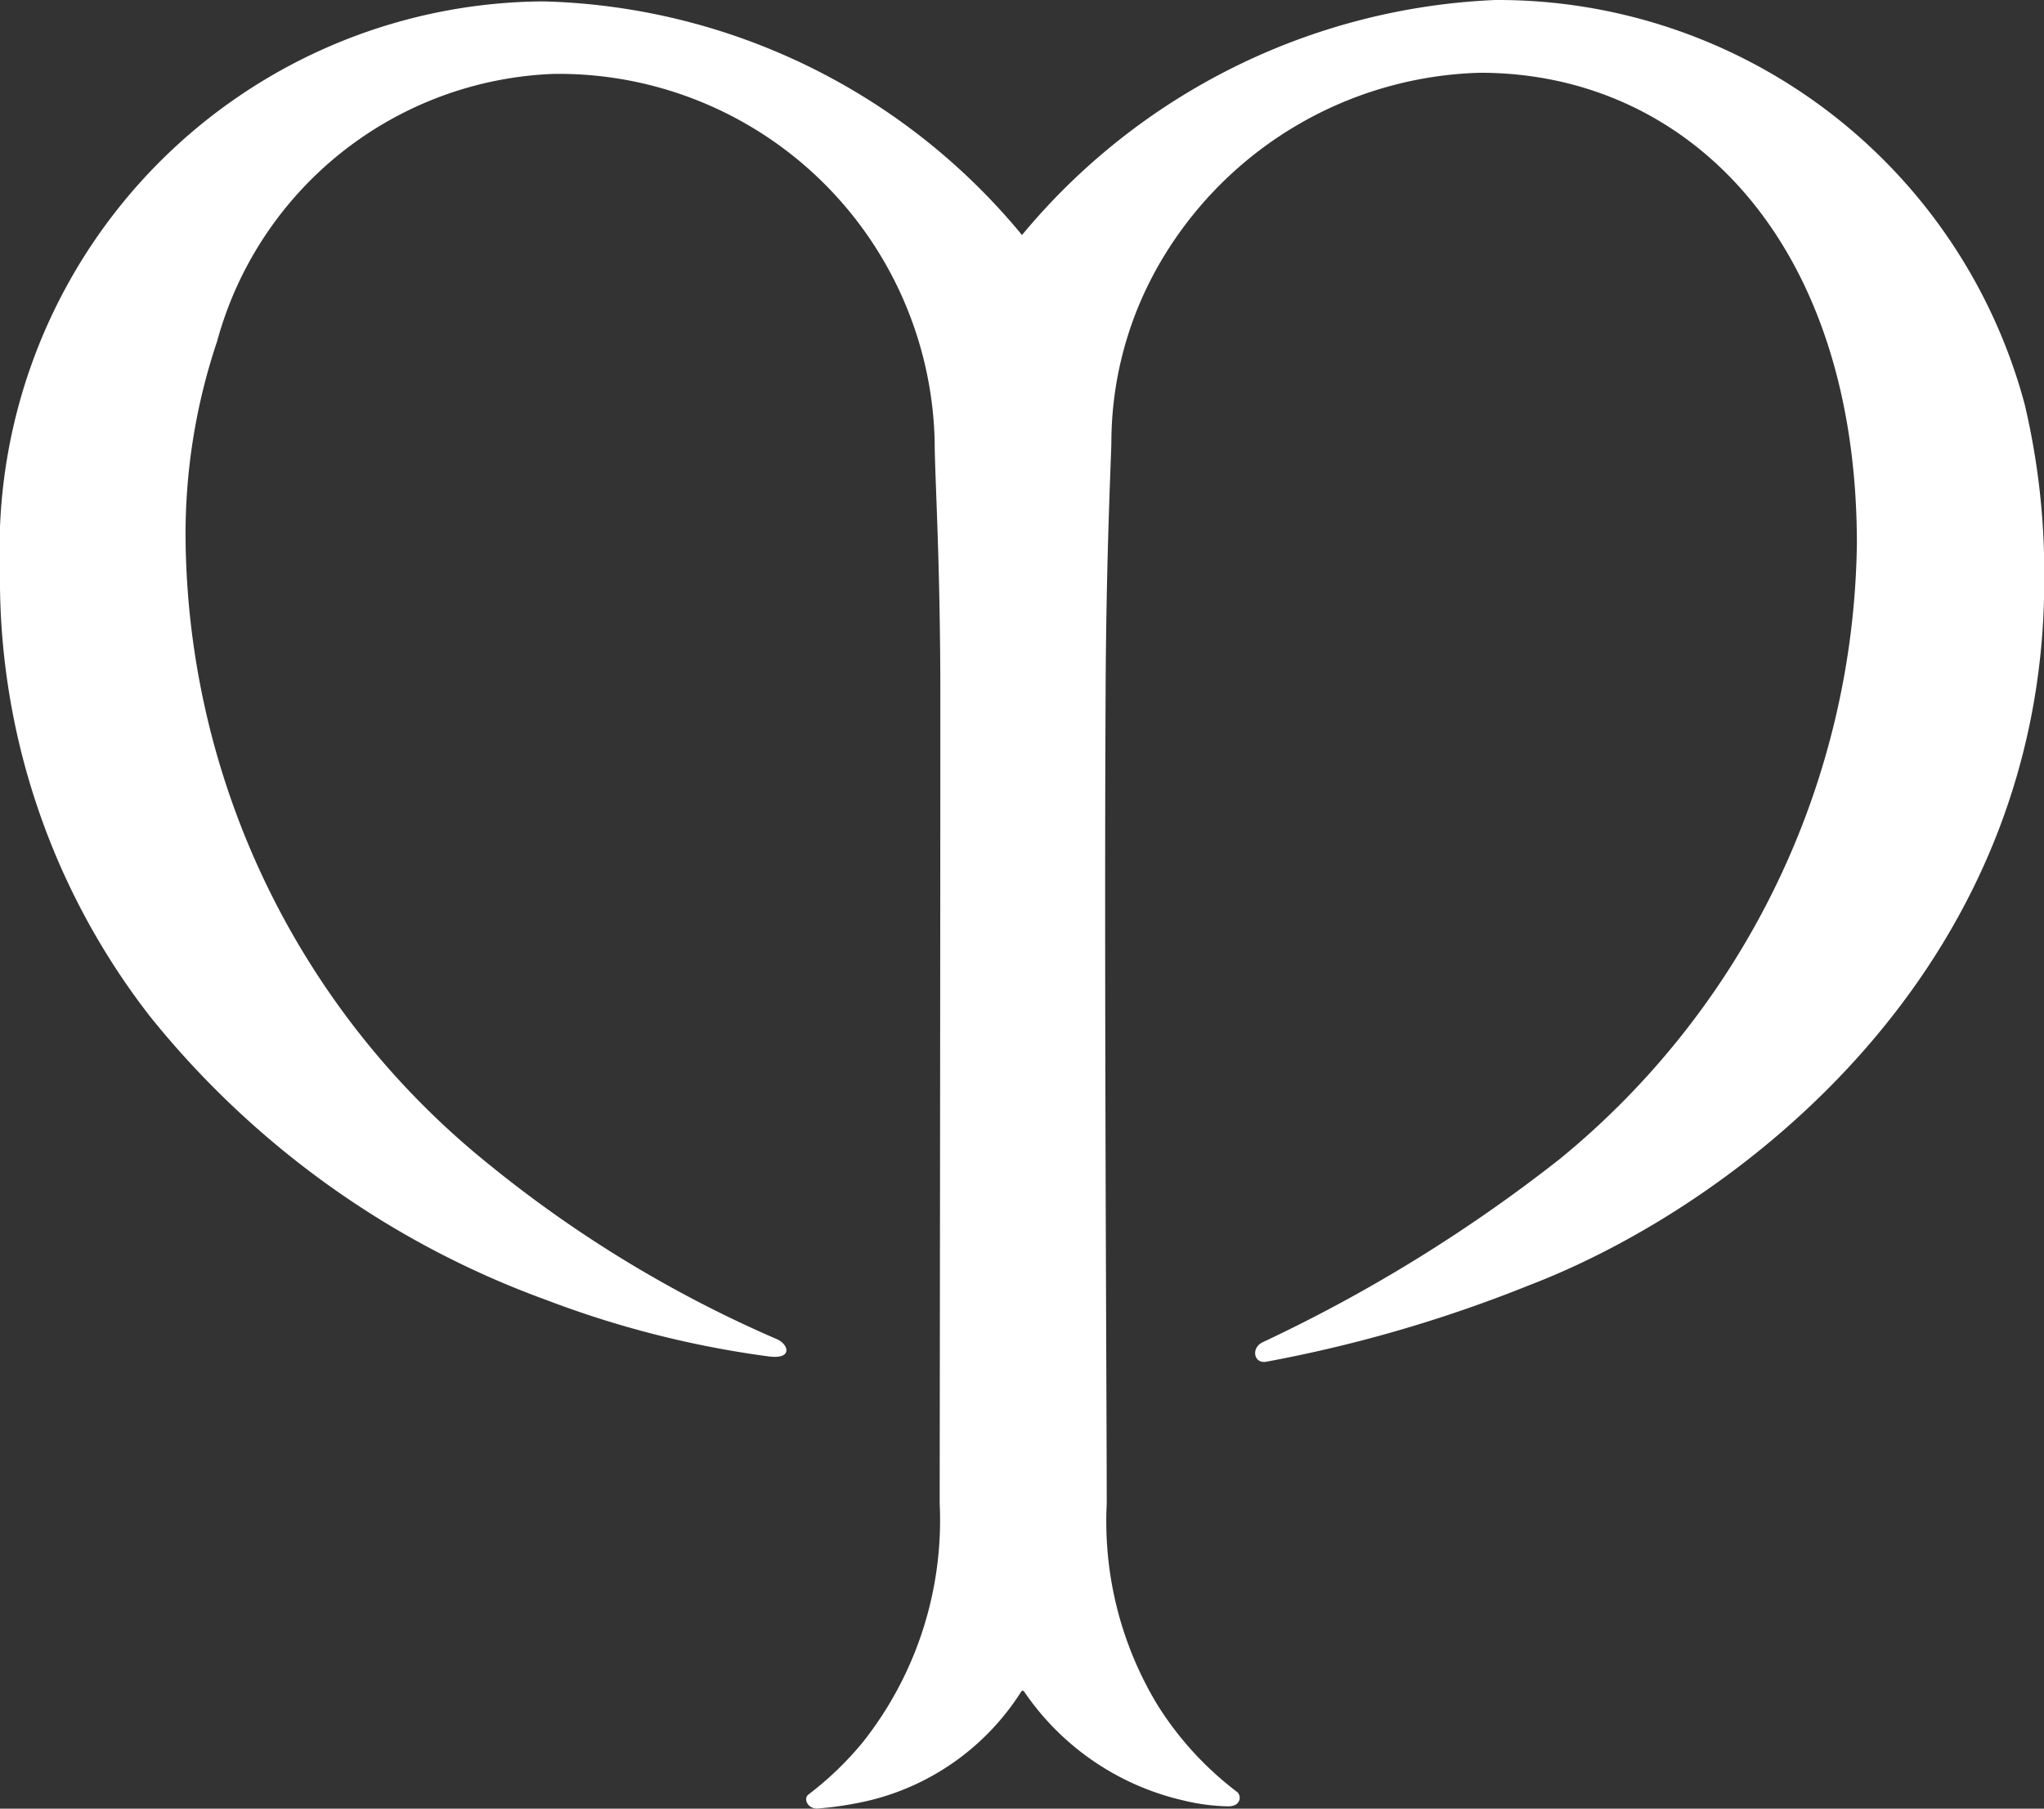 <svg id="logo_ico" xmlns="http://www.w3.org/2000/svg" width="22" height="19.462" viewBox="0 0 22 19.462">
  <rect x="0" y="0" width="22" height="19.462" fill="#333333" stroke="none"/>
  <path id="logo_ico-2" data-name="logo_ico" d="M132.255,0a5.87,5.87,0,0,1,5.7,4.358,7.93,7.93,0,0,1,.209,1.879c0,4.244-3.344,6.751-5.547,7.594a14.806,14.806,0,0,1-2.833.823c-.131.016-.156-.149-.037-.209a16.541,16.541,0,0,0,3.2-1.972,8.7,8.7,0,0,0,3.2-6.621c0-3.247-1.815-5.069-4.055-5.069a4.114,4.114,0,0,0-3.524,2.186,3.852,3.852,0,0,0-.445,1.779c0,.127-.056,1.223-.062,2.7-.016,3.045.012,7.7.012,8.733a3.814,3.814,0,0,0,.537,2.15,3.511,3.511,0,0,0,.866.951c.05.041.042.155-.094.155a2.207,2.207,0,0,1-.49-.065,2.839,2.839,0,0,1-1.706-1.167c-.012-.016-.024-.017-.035,0a2.683,2.683,0,0,1-1.625,1.167,3.689,3.689,0,0,1-.572.089c-.1,0-.148-.105-.093-.15a3.511,3.511,0,0,0,.585-.562,3.846,3.846,0,0,0,.829-2.572c0-.4.007-5.467.007-8.708,0-1.425-.061-2.373-.061-2.719A4.048,4.048,0,0,0,122.125.795a3.908,3.908,0,0,0-3.628,2.88,6.509,6.509,0,0,0-.338,2.179,8.741,8.741,0,0,0,3.273,6.682,13.222,13.222,0,0,0,3.1,1.878c.118.058.161.214-.095.182a10.649,10.649,0,0,1-2.394-.607,9.736,9.736,0,0,1-4.269-3.054,7.668,7.668,0,0,1-1.613-4.8A5.889,5.889,0,0,1,122.008.015a6.9,6.9,0,0,1,5.153,2.514A7,7,0,0,1,132.255,0" transform="translate(-116.161)" fill="#fff"/>
</svg>
